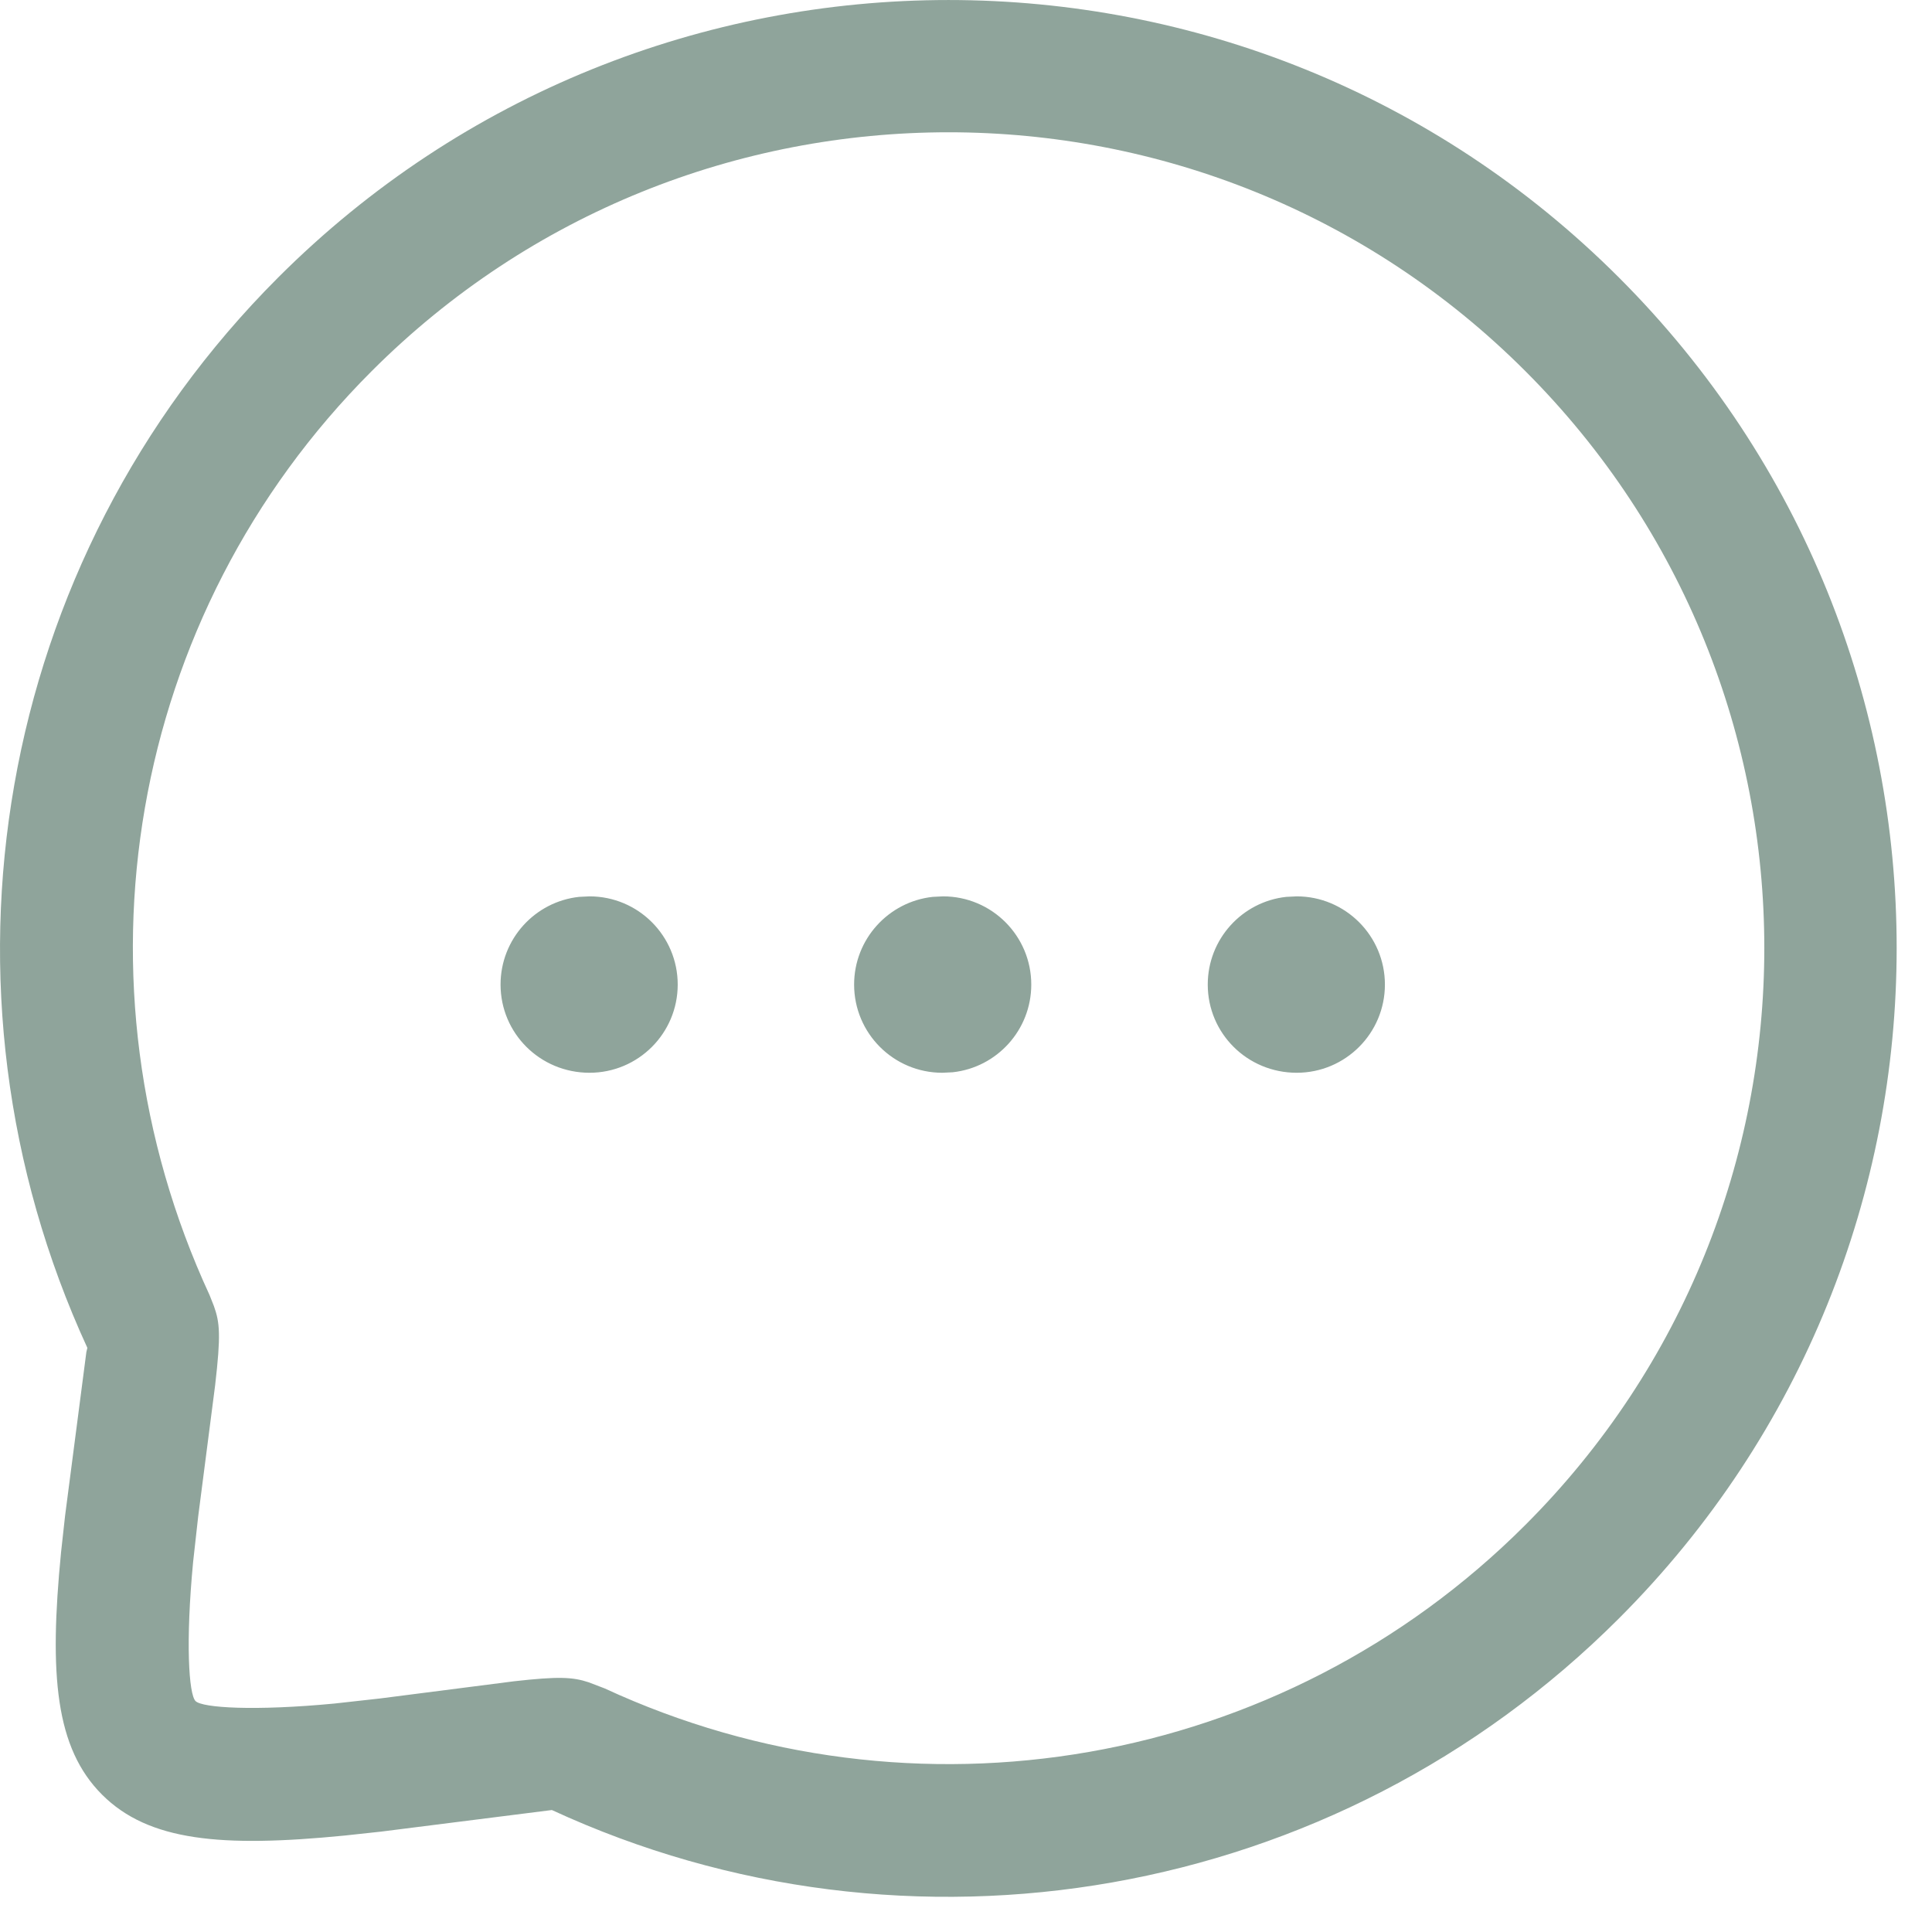 <svg width="23" height="23" viewBox="0 0 23 23" fill="none" xmlns="http://www.w3.org/2000/svg">
<path id="Shape Copy" fill-rule="evenodd" clip-rule="evenodd" d="M19.273 3.304C23.683 7.713 23.68 14.861 19.273 19.267C15.894 22.648 10.807 23.505 6.57 21.548L4.536 21.805L4.101 21.852C2.637 21.996 1.77 21.919 1.215 21.365C0.66 20.81 0.583 19.942 0.727 18.478L0.775 18.043L1.028 16.097L1.04 16.046C-0.926 11.773 -0.069 6.684 3.311 3.304C7.715 -1.101 14.869 -1.101 19.273 3.304ZM4.425 4.418C1.516 7.326 0.778 11.705 2.495 15.418L2.546 15.547C2.618 15.747 2.63 15.896 2.561 16.492L2.359 18.056L2.299 18.595C2.208 19.548 2.247 20.17 2.328 20.251C2.409 20.332 3.031 20.371 3.984 20.28L4.523 20.22L6.121 20.015C6.646 19.956 6.817 19.964 7.007 20.027L7.198 20.1C10.874 21.801 15.252 21.063 18.159 18.154C21.951 14.362 21.953 8.212 18.159 4.418C14.37 0.627 8.214 0.627 4.425 4.418ZM16.487 11.721C16.487 11.141 16.017 10.671 15.437 10.671L15.313 10.677C14.787 10.734 14.378 11.18 14.378 11.721C14.378 12.301 14.848 12.771 15.437 12.771C16.017 12.771 16.487 12.301 16.487 11.721ZM11.227 10.671C11.807 10.671 12.277 11.141 12.277 11.721C12.277 12.262 11.868 12.708 11.342 12.765L11.218 12.771C10.638 12.771 10.168 12.301 10.168 11.721C10.168 11.18 10.578 10.734 11.104 10.677L11.227 10.671ZM8.068 11.721C8.068 11.141 7.598 10.671 7.018 10.671L6.894 10.677C6.368 10.734 5.959 11.18 5.959 11.721C5.959 12.301 6.429 12.771 7.018 12.771C7.598 12.771 8.068 12.301 8.068 11.721Z" fill="#8FA49B"/>
</svg>
